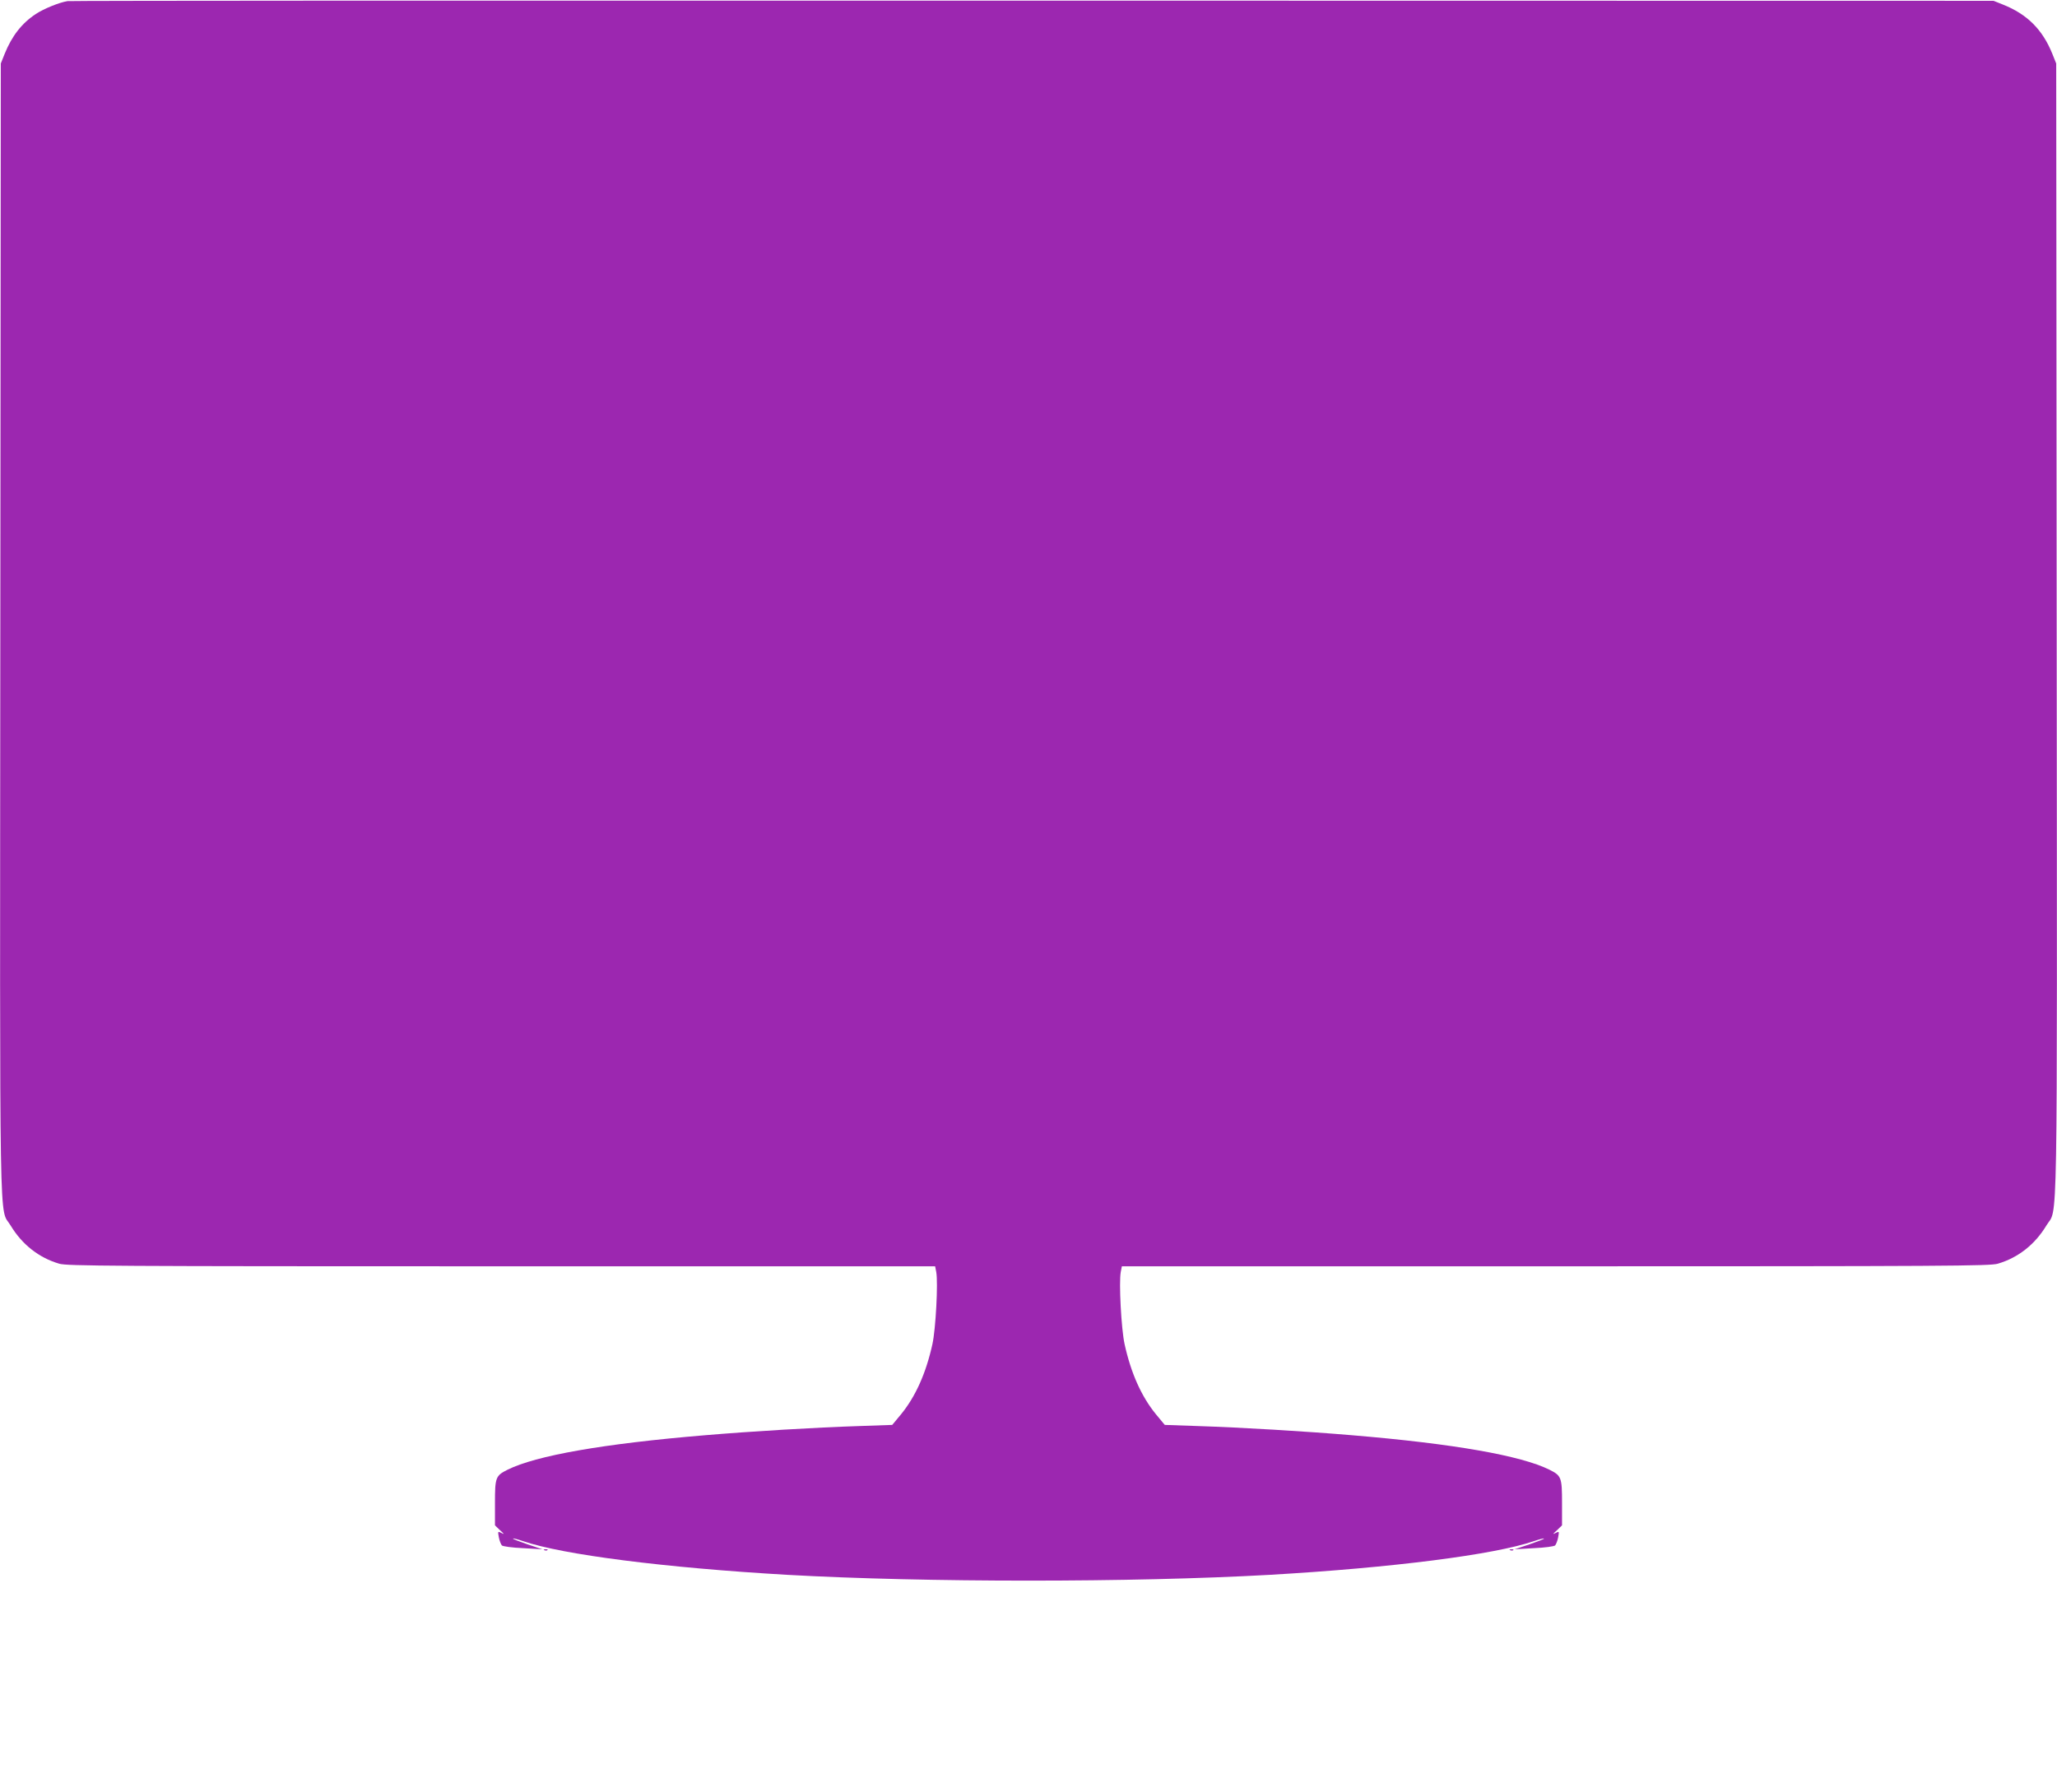 <?xml version="1.0" standalone="no"?>
<!DOCTYPE svg PUBLIC "-//W3C//DTD SVG 20010904//EN"
 "http://www.w3.org/TR/2001/REC-SVG-20010904/DTD/svg10.dtd">
<svg version="1.0" xmlns="http://www.w3.org/2000/svg"
 width="1280pt" height="1115pt" viewBox="0 0 1280 1115"
 preserveAspectRatio="xMidYMid meet">
<g transform="translate(0,1115) scale(0.1,-0.1)"
fill="#9c27b0" stroke="none">
<path d="M420 11143 c-51 -8 -147 -47 -197 -80 -88 -58 -149 -137 -194 -248
l-24 -60 -3 -3515 c-3 -3905 -8 -3596 64 -3716 71 -118 176 -201 303 -238 49
-14 312 -16 2752 -16 l2698 0 7 -36 c12 -65 -3 -353 -24 -449 -40 -181 -105
-326 -196 -437 l-54 -65 -203 -7 c-278 -9 -676 -33 -959 -57 -637 -53 -1055
-127 -1232 -215 -74 -37 -78 -48 -78 -207 l0 -139 32 -31 c26 -23 28 -27 9
-17 -23 12 -24 12 -17 -26 4 -22 13 -44 19 -51 7 -6 63 -14 132 -17 l120 -7
-93 31 c-52 18 -92 33 -90 36 3 2 30 -5 62 -16 248 -85 885 -166 1646 -210
855 -48 2145 -48 3000 0 761 44 1398 125 1646 210 32 11 59 18 62 16 2 -3 -38
-18 -90 -36 l-93 -31 120 7 c69 3 125 11 132 17 6 7 15 29 19 51 7 38 6 38
-17 26 -19 -10 -17 -6 9 17 l32 31 0 139 c0 159 -4 170 -78 207 -177 88 -595
162 -1232 215 -283 24 -681 48 -959 57 l-203 7 -54 65 c-91 111 -156 256 -196
437 -21 96 -36 384 -24 449 l7 36 2698 0 c2440 0 2703 2 2752 16 127 37 232
120 303 238 72 120 67 -189 64 3716 l-3 3515 -24 60 c-61 151 -156 246 -306
306 l-60 24 -5980 1 c-3289 1 -5991 0 -6005 -3z"/>
<path d="M3388 1503 c7 -3 16 -2 19 1 4 3 -2 6 -13 5 -11 0 -14 -3 -6 -6z"/>
<path d="M9398 1503 c7 -3 16 -2 19 1 4 3 -2 6 -13 5 -11 0 -14 -3 -6 -6z"/>
</g>
</svg>
